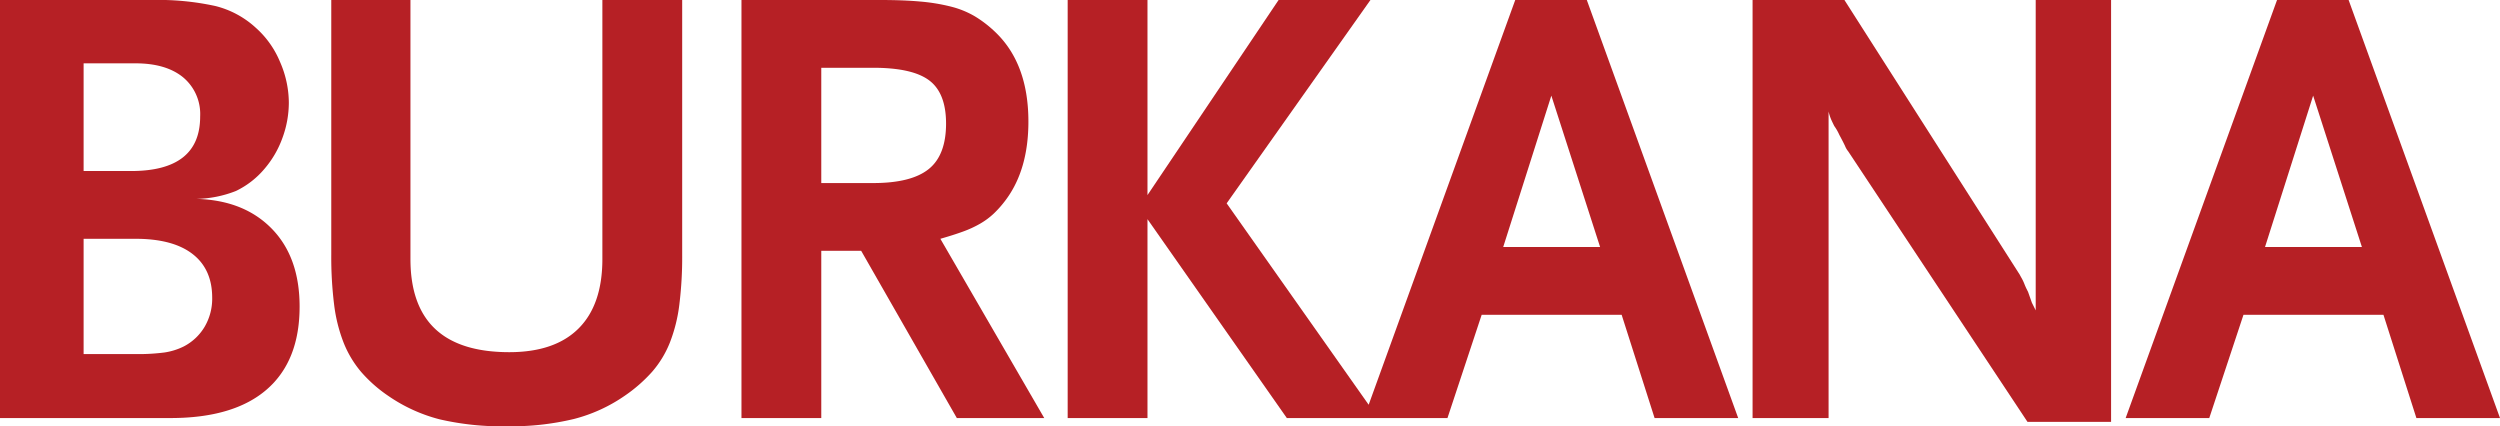 <svg xmlns="http://www.w3.org/2000/svg" viewBox="0 0 544.791 92.894">
  <g>
    <path d="M511.802,0H496.204L463.215,91.1h18.22l7.454-22.499h30.505l7.178,22.499h18.22Zm-18.22,53.832,10.49-32.989,10.628,32.989Z" fill="#b62025"/>
    <path d="M443.614,67.635l-.828-1.656-.828-2.347c-.093-.183-.207-.414-.345-.69-.138-.276-.3-.643-.483-1.104a10.045,10.045,0,0,0-.552-1.173c-.186-.321-.324-.574-.414-.759L401.93,0H381.915V91.1h16.563V24.293a10.723,10.723,0,0,0,.552,1.725q.275.621.69,1.449a10.89,10.89,0,0,1,1.104,1.932q.829,1.52,1.242,2.416a4.454,4.454,0,0,0,.69,1.173l39.063,58.939h18.22V0H443.614Z" fill="#b62025"/>
    <path d="M330.195,0l-31.94,88.202L267.309,44.308,298.642,0H278.627L250.055,42.513V0H232.663V91.1H250.055V47.759l30.367,43.341H315.426l7.453-22.499H353.384l7.178,22.499h18.22L345.792,0Zm-2.623,53.832,10.49-32.989,10.628,32.989Z" fill="#b62025"/>
    <path d="M209.889,50.45a23.112,23.112,0,0,0,3.727-1.725,16.035,16.035,0,0,0,2.967-2.208,23.001,23.001,0,0,0,2.554-2.899q4.969-6.626,4.969-17.116,0-12.836-7.453-19.738a25.158,25.158,0,0,0-4.279-3.244,19.822,19.822,0,0,0-5.107-2.07A41.569,41.569,0,0,0,200.64.345Q196.913.002,191.944,0H161.578V91.1h17.392V54.66h8.696l20.843,36.44h19.048l-22.637-39.062Q207.818,51.209,209.889,50.45Zm-7.523-13.596q-3.798,3.037-12.078,3.037H178.97V14.769h11.318q8.557,0,12.216,2.761,3.656,2.762,3.658,9.386Q206.161,33.82,202.366,36.854Z" fill="#b62025"/>
    <path d="M131.267,56.454q0,9.938-5.176,15.114-5.176,5.176-15.114,5.176-21.533,0-21.533-20.291V0H72.19V55.488a84.113,84.113,0,0,0,.621,10.905,34.044,34.044,0,0,0,2.07,8.282,22.967,22.967,0,0,0,3.796,6.349A30.43,30.43,0,0,0,84.613,86.269,35.033,35.033,0,0,0,95.793,91.376a60.063,60.063,0,0,0,14.631,1.518,58.624,58.624,0,0,0,14.631-1.588A34.425,34.425,0,0,0,136.098,86.269a32.513,32.513,0,0,0,6.004-5.245,22.144,22.144,0,0,0,3.865-6.349,34.041,34.041,0,0,0,2.071-8.282,84.115,84.115,0,0,0,.621-10.905V0H131.267Z" fill="#b62025"/>
    <path d="M42.789,43.341a24.556,24.556,0,0,0,8.627-1.725,18.753,18.753,0,0,0,6.28-4.9,21.432,21.432,0,0,0,3.865-6.695,22.295,22.295,0,0,0,1.38-7.661,22.383,22.383,0,0,0-1.933-8.903A20.333,20.333,0,0,0,55.764,6.073a20.193,20.193,0,0,0-8.834-4.762A58.54,58.54,0,0,0,32.989,0H0V91.1H37.13q13.801,0,20.981-6.211,7.175-6.211,7.178-18.082,0-10.766-6.073-16.978Q53.139,43.618,42.789,43.341ZM18.22,13.803H29.538q6.625,0,10.352,3.037a10.419,10.419,0,0,1,3.727,8.558q0,11.873-15.045,11.871H18.22ZM44.584,71.224a11.325,11.325,0,0,1-4.555,4.279,14.006,14.006,0,0,1-4.21,1.311,44.153,44.153,0,0,1-6.28.345H18.22V52.037H29.538q8.143,0,12.423,3.313,4.277,3.313,4.279,9.524A12.095,12.095,0,0,1,44.584,71.224Z" fill="#b62025"/>
  </g>
</svg>
